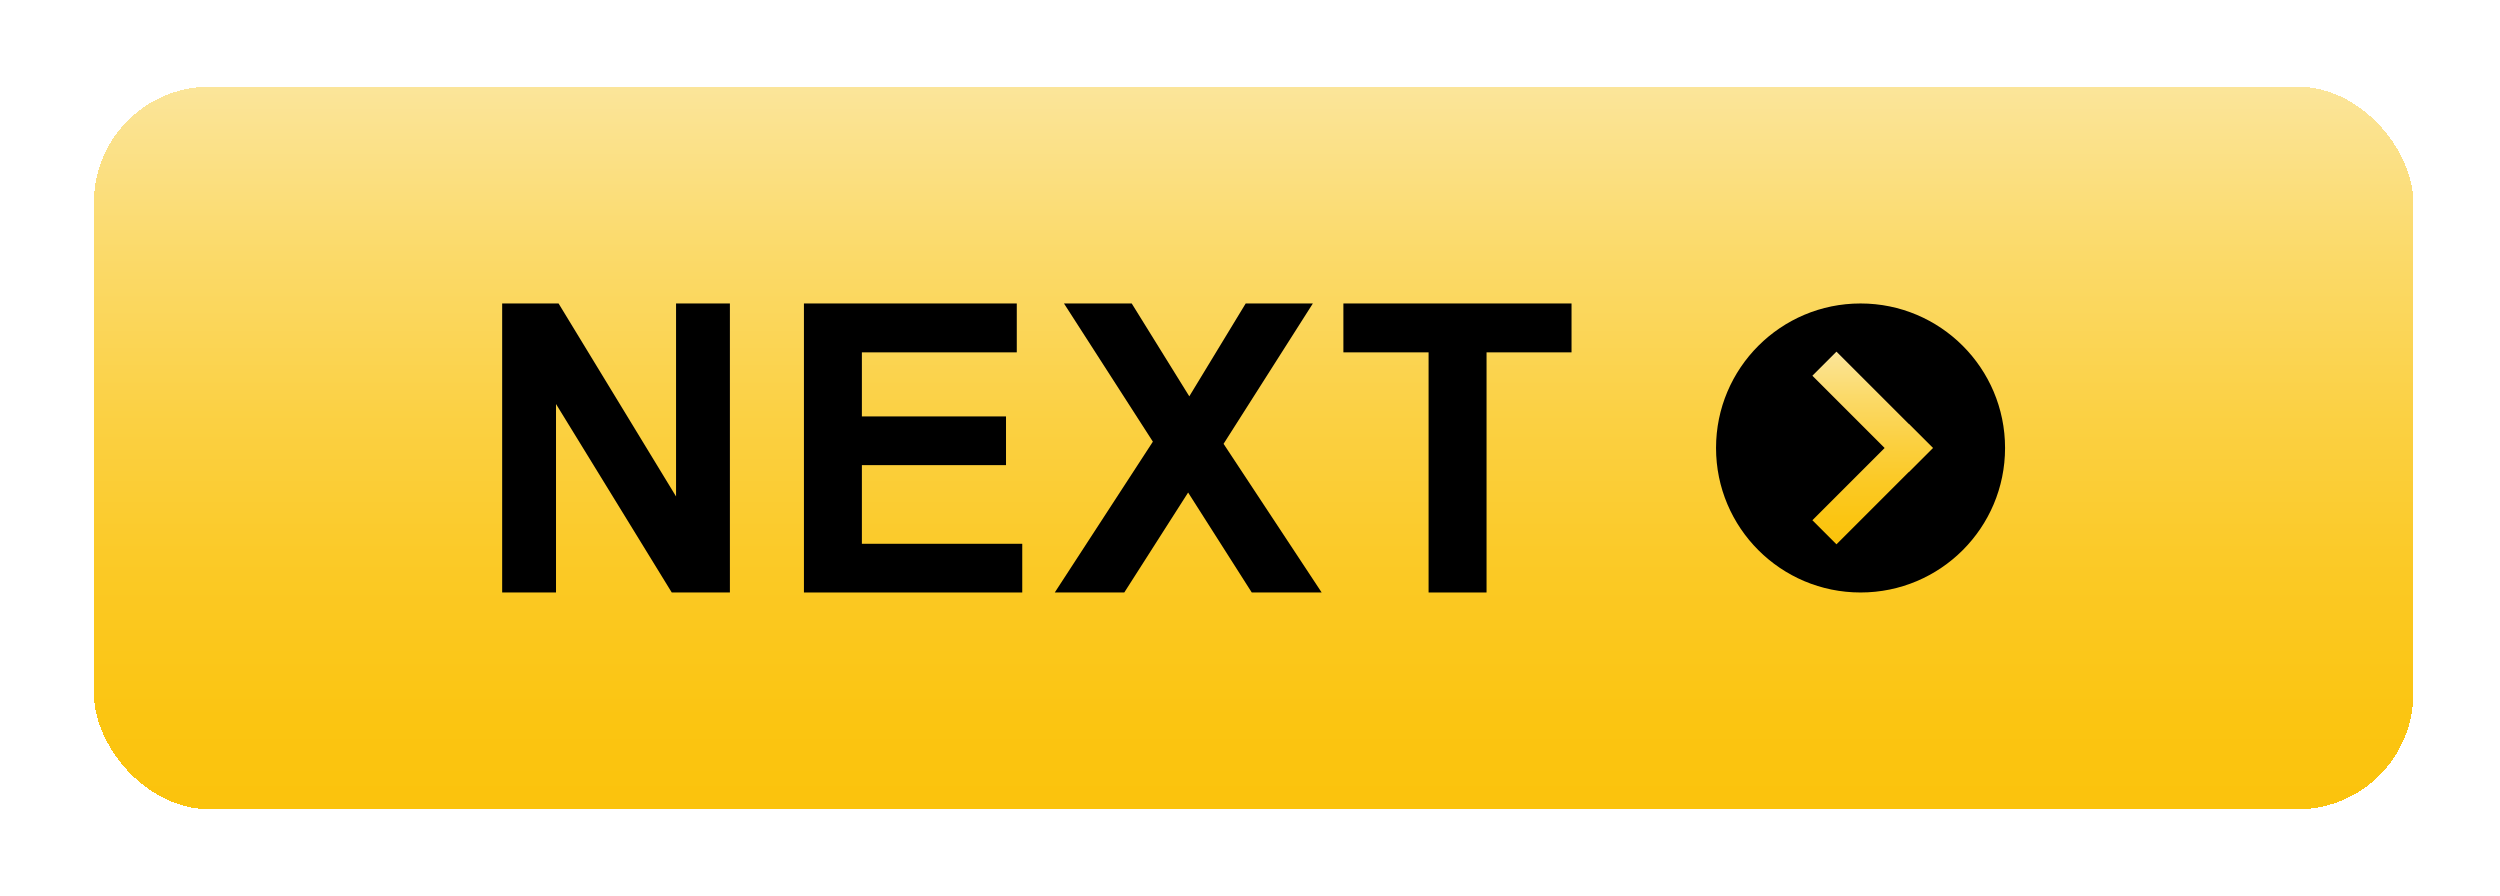 <svg width="173" height="62" viewBox="0 0 173 62" fill="none" xmlns="http://www.w3.org/2000/svg">
<g filter="url(#filter0_d_2731_3857)">
<rect x="6.5" y="2" width="160.5" height="50" rx="8" fill="url(#paint0_linear_2731_3857)" shape-rendering="crispEdges"/>
<path d="M34.75 37V17H38.653L46.783 30.356V17H50.509V37H46.485L38.476 23.958V37H34.75Z" fill="black"/>
<path d="M55.632 37V17H70.361V20.383H59.642V24.817H69.616V28.187H59.642V33.63H70.74V37H55.632Z" fill="black"/>
<path d="M72.99 37L79.779 26.563L73.627 17H78.315L82.299 23.426L86.202 17H90.85L84.671 26.713L91.459 37H86.622L82.218 30.083L77.8 37H72.99Z" fill="black"/>
<path d="M98.858 37V20.383H92.963V17H108.75V20.383H102.869V37H98.858Z" fill="black"/>
<g clip-path="url(#clip0_2731_3857)">
<circle cx="128.75" cy="27" r="10" fill="black"/>
<path d="M127.083 20.334L133.75 27L132.083 28.667L125.417 22L127.083 20.334Z" fill="url(#paint1_linear_2731_3857)"/>
<path d="M133.75 27L127.083 33.667L125.417 32L132.083 25.334L133.75 27Z" fill="url(#paint2_linear_2731_3857)"/>
</g>
</g>
<defs>
<filter id="filter0_d_2731_3857" x="0.5" y="0" width="172.5" height="62" filterUnits="userSpaceOnUse" color-interpolation-filters="sRGB">
<feFlood flood-opacity="0" result="BackgroundImageFix"/>
<feColorMatrix in="SourceAlpha" type="matrix" values="0 0 0 0 0 0 0 0 0 0 0 0 0 0 0 0 0 0 127 0" result="hardAlpha"/>
<feOffset dy="4"/>
<feGaussianBlur stdDeviation="3"/>
<feComposite in2="hardAlpha" operator="out"/>
<feColorMatrix type="matrix" values="0 0 0 0 0 0 0 0 0 0 0 0 0 0 0 0 0 0 0.45 0"/>
<feBlend mode="normal" in2="BackgroundImageFix" result="effect1_dropShadow_2731_3857"/>
<feBlend mode="normal" in="SourceGraphic" in2="effect1_dropShadow_2731_3857" result="shape"/>
</filter>
<linearGradient id="paint0_linear_2731_3857" x1="86.755" y1="1.952" x2="86.755" y2="52.048" gradientUnits="userSpaceOnUse">
<stop stop-color="#FBE59A"/>
<stop offset="0.23" stop-color="#FBDA6A"/>
<stop offset="0.47" stop-color="#FBD041"/>
<stop offset="0.68" stop-color="#FBC924"/>
<stop offset="0.87" stop-color="#FBC512"/>
<stop offset="1" stop-color="#FBC30C"/>
</linearGradient>
<linearGradient id="paint1_linear_2731_3857" x1="129.584" y1="20.321" x2="129.584" y2="33.68" gradientUnits="userSpaceOnUse">
<stop stop-color="#FBE59A"/>
<stop offset="0.23" stop-color="#FBDA6A"/>
<stop offset="0.47" stop-color="#FBD041"/>
<stop offset="0.68" stop-color="#FBC924"/>
<stop offset="0.87" stop-color="#FBC512"/>
<stop offset="1" stop-color="#FBC30C"/>
</linearGradient>
<linearGradient id="paint2_linear_2731_3857" x1="129.584" y1="20.321" x2="129.584" y2="33.68" gradientUnits="userSpaceOnUse">
<stop stop-color="#FBE59A"/>
<stop offset="0.23" stop-color="#FBDA6A"/>
<stop offset="0.47" stop-color="#FBD041"/>
<stop offset="0.68" stop-color="#FBC924"/>
<stop offset="0.87" stop-color="#FBC512"/>
<stop offset="1" stop-color="#FBC30C"/>
</linearGradient>
<clipPath id="clip0_2731_3857">
<rect width="20" height="20" fill="white" transform="translate(118.75 17)"/>
</clipPath>
</defs>
</svg>
